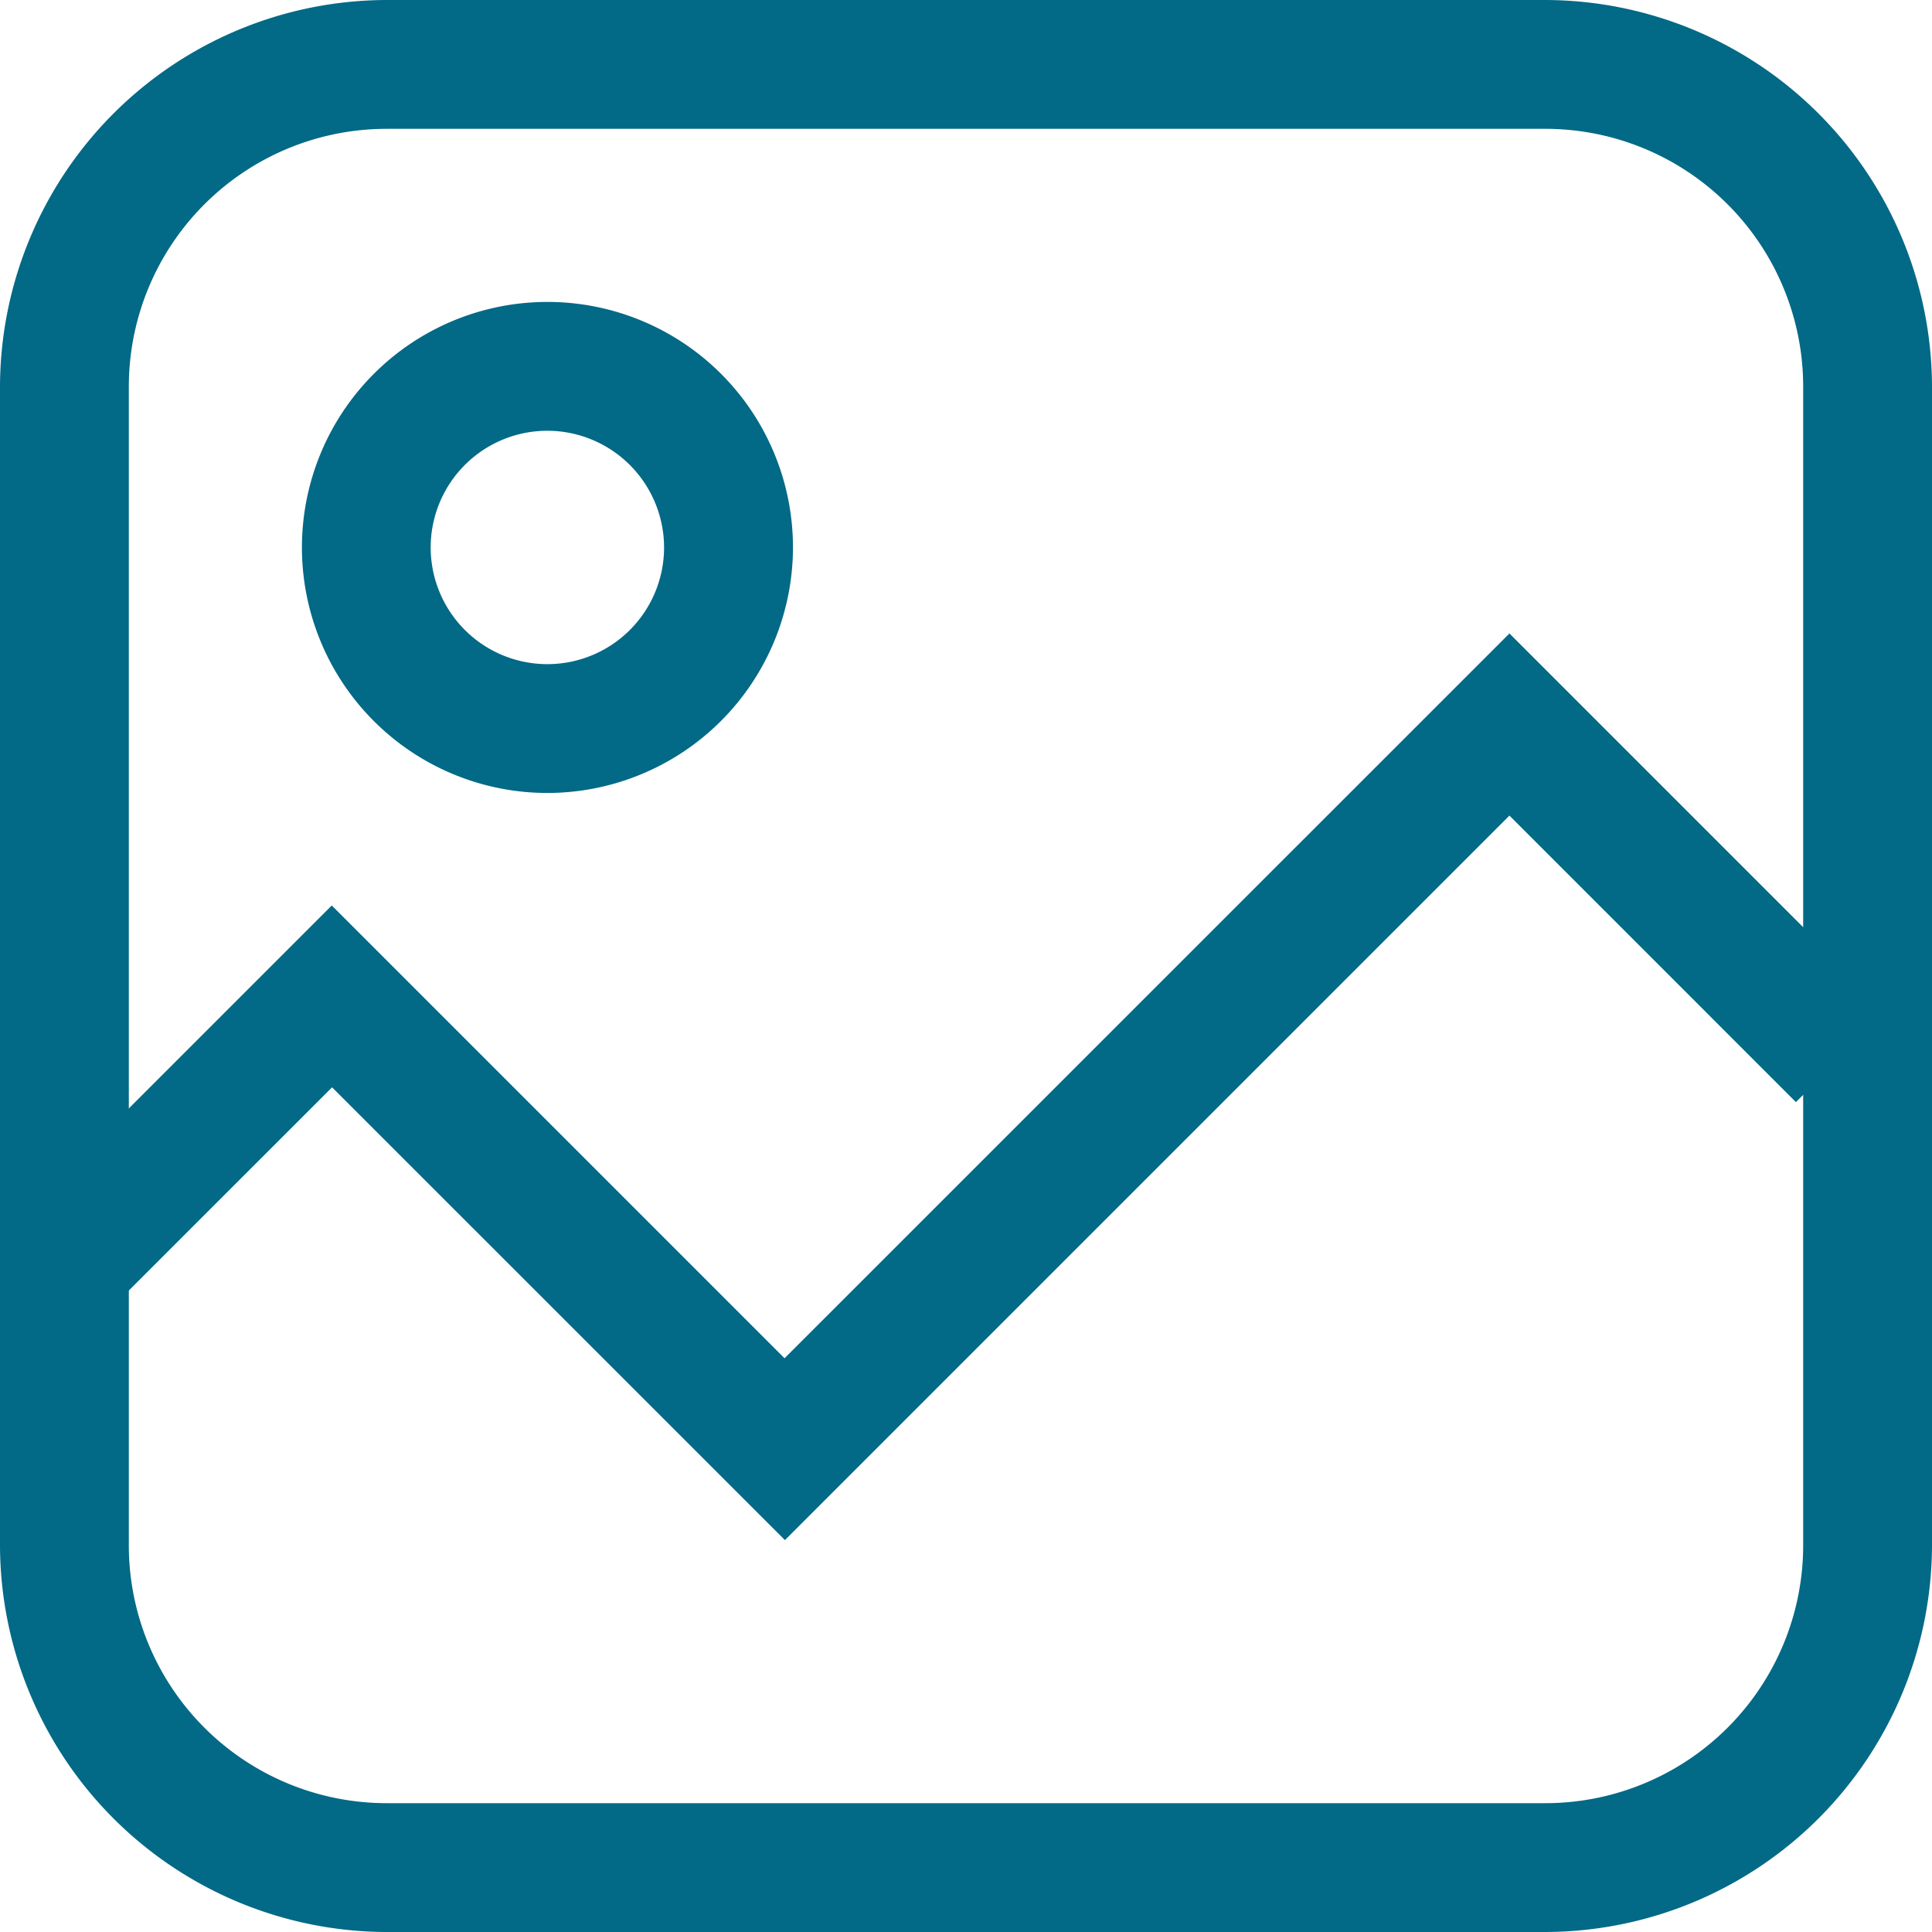<?xml version="1.0" encoding="UTF-8"?> <svg xmlns="http://www.w3.org/2000/svg" xmlns:xlink="http://www.w3.org/1999/xlink" id="Group_144" data-name="Group 144" width="25" height="25" viewBox="0 0 25 25"><defs><clipPath id="clip-path"><rect id="Rectangle_124" data-name="Rectangle 124" width="25" height="25" fill="#026986"></rect></clipPath></defs><g id="Group_143" data-name="Group 143" clip-path="url(#clip-path)"><path id="Path_34" data-name="Path 34" d="M20,1.667A3.337,3.337,0,0,1,23.333,5V20A3.337,3.337,0,0,1,20,23.333H5A3.337,3.337,0,0,1,1.667,20V5A3.337,3.337,0,0,1,5,1.667ZM20,0H5A5.015,5.015,0,0,0,0,5V20a5.015,5.015,0,0,0,5,5H20a5.015,5.015,0,0,0,5-5V5a5.015,5.015,0,0,0-5-5" fill="#026986"></path><path id="Path_35" data-name="Path 35" d="M10.195,21.568,4.335,15.709,1.409,18.634.231,17.456l4.1-4.1,5.859,5.859L19.57,9.836l4.886,4.886L23.277,15.9,19.57,12.193Z" transform="translate(-0.038 -1.639)" fill="#026986"></path><path id="Path_36" data-name="Path 36" d="M7.864,11.042a3.177,3.177,0,1,1,3.178-3.177,3.181,3.181,0,0,1-3.178,3.177m0-4.687a1.51,1.51,0,1,0,1.51,1.51,1.512,1.512,0,0,0-1.51-1.51" transform="translate(-0.781 -0.781)" fill="#026986"></path></g></svg> 